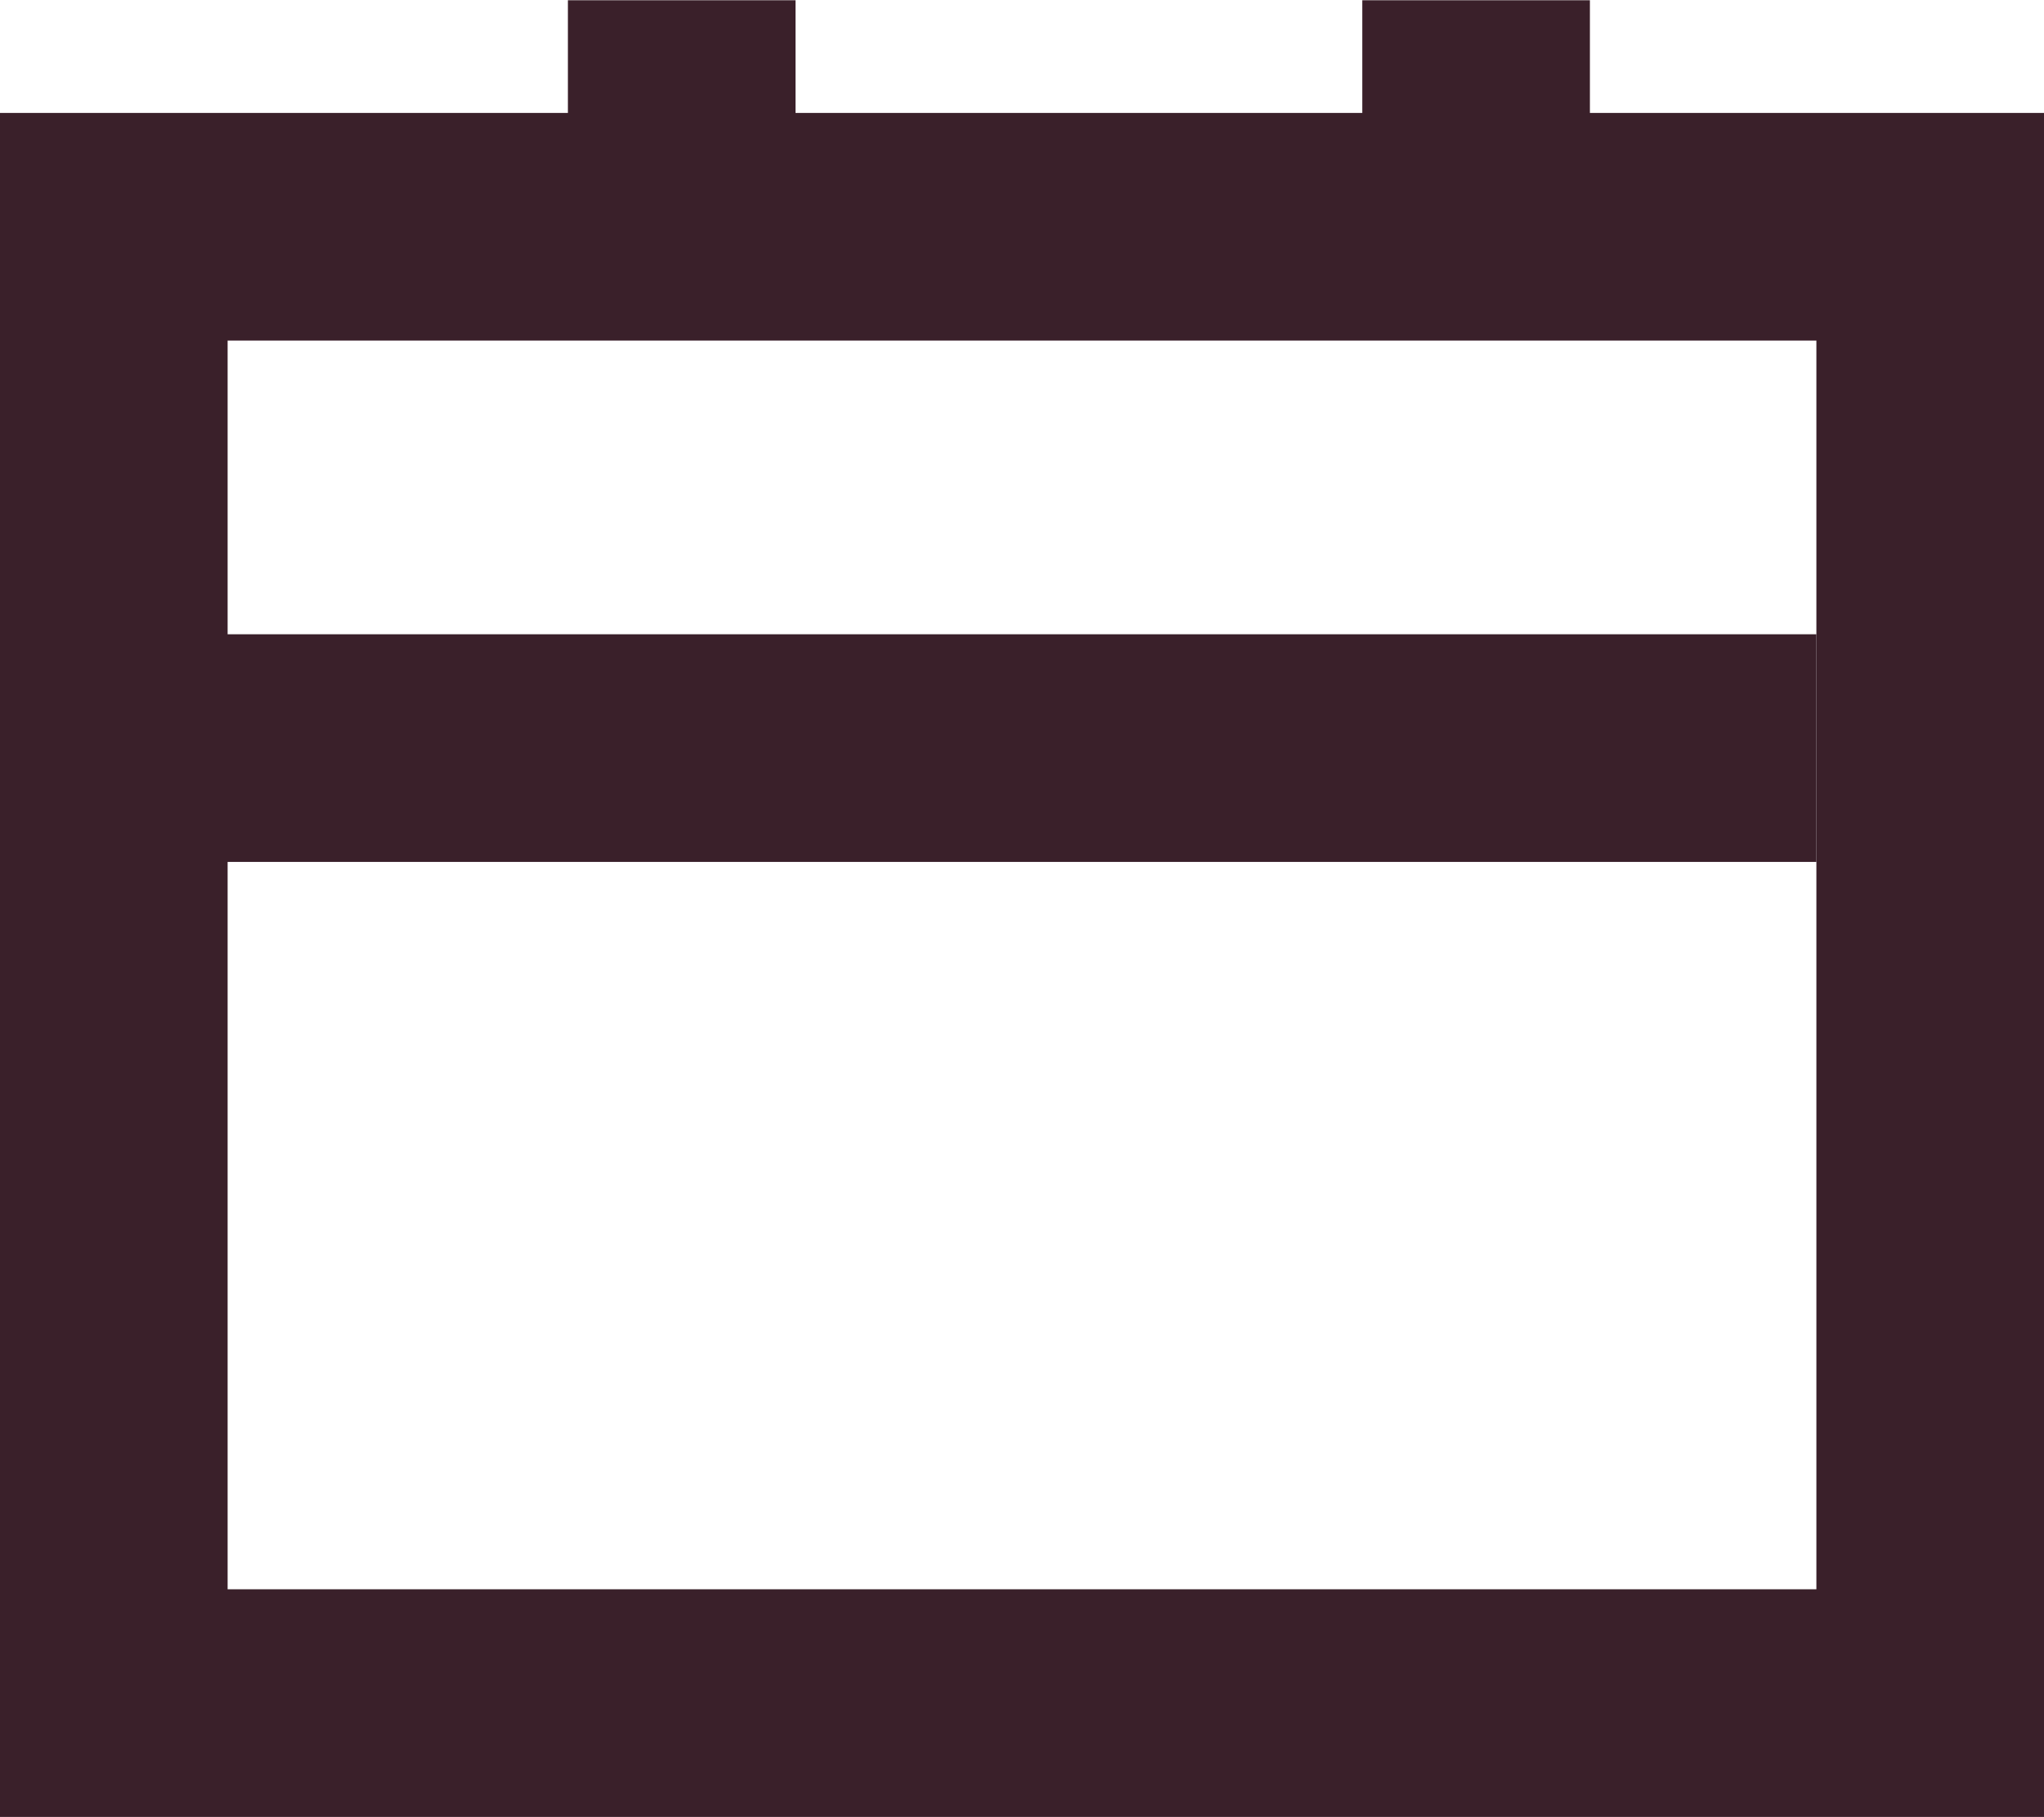 <svg id="Layer_1" data-name="Layer 1" xmlns="http://www.w3.org/2000/svg" viewBox="0 0 17.96 15.96" width="18" height="16">
  <g id="Rectangle_27" data-name="Rectangle 27">
    <rect x="1" y="1.99" width="15.96" height="12.97" style="fill: none; stroke: #3a202a; stroke-width: 2px;"/>
  </g>
  <line id="Line_2" data-name="Line 2" x1="1.96" y1="6.57" x2="15.96" y2="6.57" style="fill: none; stroke: #3a202a; stroke-width: 2px;"/>
  <g id="Group_27" data-name="Group 27">
    <line id="Line_3" data-name="Line 3" x1="5.99" x2="5.99" y2="2" style="fill: none; stroke: #3a202a; stroke-width: 2px;"/>
    <line id="Line_4" data-name="Line 4" x1="12.97" x2="12.97" y2="2" style="fill: none; stroke: #3a202a; stroke-width: 2px;"/>
  </g>
</svg>
